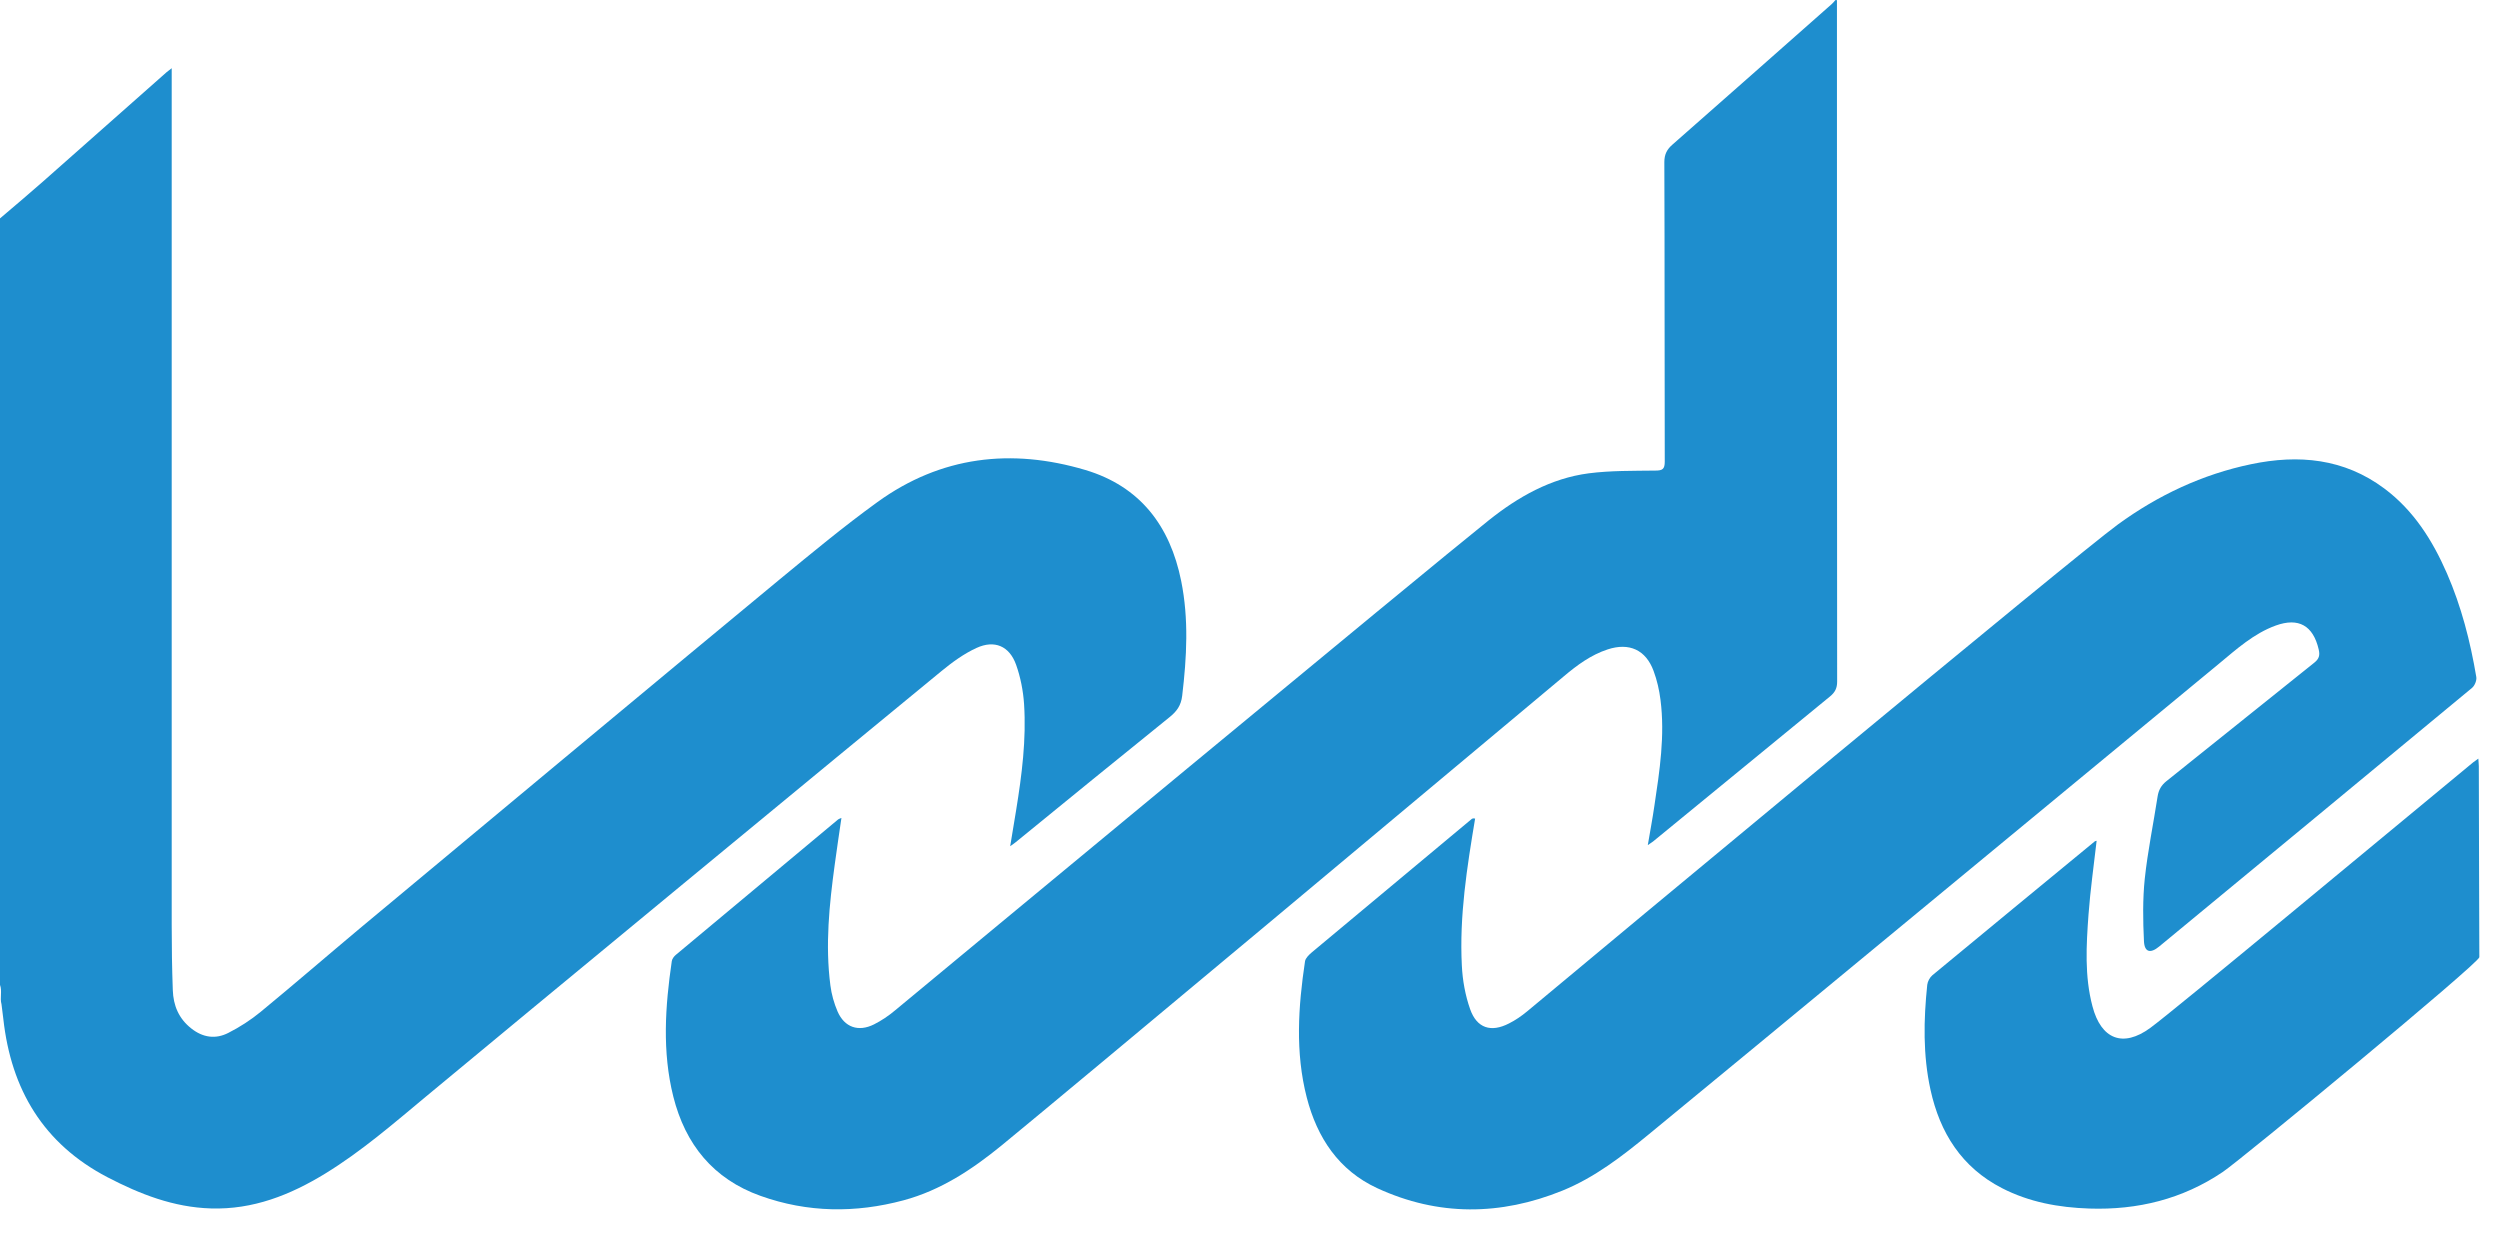 <?xml version="1.0" encoding="UTF-8"?>
<svg xmlns="http://www.w3.org/2000/svg" width="91" height="45" viewBox="0 0 91 45" fill="none">
  <path d="M0 7.95C0.509 7.515 1.026 7.083 1.527 6.641C3.04 5.305 4.553 3.966 6.065 2.627C6.102 2.594 6.146 2.564 6.25 2.483V2.896C6.25 13.152 6.25 23.412 6.25 33.672C6.25 34.462 6.261 35.251 6.29 36.041C6.309 36.598 6.504 37.074 6.962 37.435C7.386 37.771 7.851 37.834 8.312 37.597C8.725 37.387 9.127 37.129 9.485 36.834C10.706 35.83 11.902 34.794 13.115 33.779C15.329 31.931 25.497 23.468 28.374 21.095C29.544 20.132 30.713 19.162 31.942 18.273C34.251 16.605 36.812 16.307 39.505 17.107C41.508 17.705 42.593 19.151 42.995 21.147C43.275 22.534 43.198 23.925 43.032 25.323C42.991 25.681 42.833 25.895 42.571 26.105C40.7 27.614 38.837 29.134 36.974 30.654C36.926 30.695 36.874 30.728 36.771 30.802C36.849 30.326 36.919 29.902 36.989 29.481C37.195 28.205 37.361 26.921 37.276 25.626C37.243 25.142 37.147 24.648 36.985 24.194C36.742 23.515 36.199 23.283 35.543 23.586C35.085 23.796 34.661 24.106 34.27 24.427C31.138 26.994 18.627 37.317 15.506 39.914C14.322 40.899 13.16 41.907 11.843 42.715C10.562 43.5 9.208 44.035 7.677 43.987C6.32 43.947 5.095 43.467 3.911 42.851C1.579 41.634 0.406 39.656 0.122 37.096C0.103 36.915 0.077 36.734 0.055 36.557C-0.011 36.325 0.085 36.081 0 35.849V7.958V7.95Z" fill="#1E8ECE"></path>
  <path d="M66.865 0C66.865 8.271 66.865 16.543 66.872 24.81C66.872 25.05 66.795 25.201 66.614 25.349C64.463 27.109 62.316 28.872 60.169 30.632C60.128 30.665 60.084 30.688 59.98 30.761C60.069 30.237 60.154 29.784 60.22 29.33C60.412 28.053 60.608 26.773 60.442 25.474C60.397 25.117 60.316 24.759 60.191 24.423C59.907 23.652 59.302 23.383 58.523 23.637C57.911 23.837 57.409 24.209 56.922 24.619C52.768 28.098 39.147 39.49 36.469 41.685C35.399 42.56 34.248 43.327 32.886 43.692C31.138 44.161 29.396 44.142 27.684 43.53C25.965 42.917 24.947 41.659 24.508 39.914C24.099 38.276 24.213 36.631 24.453 34.986C24.464 34.904 24.534 34.812 24.6 34.757C26.567 33.111 28.537 31.47 30.507 29.828C30.529 29.809 30.562 29.802 30.628 29.773C30.544 30.355 30.459 30.913 30.385 31.466C30.186 32.927 30.035 34.395 30.226 35.867C30.267 36.192 30.359 36.52 30.488 36.819C30.739 37.395 31.245 37.572 31.813 37.288C32.086 37.151 32.348 36.974 32.584 36.775C34.369 35.295 51.908 20.76 54.188 18.941C55.255 18.089 56.446 17.41 57.83 17.229C58.63 17.126 59.446 17.14 60.257 17.129C60.519 17.129 60.597 17.074 60.597 16.801C60.586 13.167 60.597 9.533 60.582 5.903C60.582 5.615 60.678 5.434 60.888 5.254C62.821 3.556 64.751 1.848 66.68 0.144C66.728 0.103 66.765 0.052 66.806 0.004H66.868L66.865 0Z" fill="#1E8ECE"></path>
  <path d="M53.694 29.798C53.399 31.569 53.118 33.344 53.211 35.144C53.236 35.679 53.336 36.233 53.513 36.734C53.757 37.428 54.273 37.59 54.926 37.254C55.162 37.136 55.387 36.981 55.59 36.812C58.294 34.554 75.487 20.258 77.099 19.085C78.549 18.03 80.165 17.266 81.939 16.897C83.673 16.535 85.322 16.687 86.79 17.782C87.857 18.579 88.543 19.668 89.067 20.867C89.594 22.077 89.919 23.346 90.137 24.641C90.159 24.762 90.081 24.958 89.982 25.039C86.189 28.183 82.393 31.318 78.593 34.454C78.276 34.716 78.058 34.665 78.04 34.255C78.003 33.502 77.992 32.739 78.069 31.99C78.176 30.983 78.383 29.99 78.537 28.99C78.574 28.754 78.67 28.585 78.859 28.433C80.655 27.002 82.441 25.556 84.237 24.124C84.418 23.98 84.451 23.851 84.4 23.637C84.197 22.77 83.669 22.468 82.835 22.77C82.035 23.062 81.415 23.626 80.773 24.157C76.519 27.666 62.685 39.103 60.006 41.298C59.04 42.091 58.044 42.862 56.874 43.338C54.62 44.253 52.351 44.275 50.13 43.249C48.728 42.6 47.942 41.409 47.566 39.948C47.142 38.302 47.256 36.642 47.503 34.989C47.522 34.875 47.644 34.757 47.743 34.672C49.684 33.049 51.632 31.429 53.576 29.806C53.613 29.787 53.65 29.784 53.69 29.798" fill="#1E8ECE"></path>
  <path d="M76.317 30.606C76.214 31.51 76.088 32.396 76.022 33.288C75.941 34.406 75.874 35.528 76.166 36.631C76.479 37.826 77.272 38.147 78.269 37.417C79.132 36.789 86.935 30.296 90.026 27.747C90.074 27.71 90.126 27.677 90.211 27.614C90.218 27.732 90.229 27.81 90.229 27.887C90.237 30.208 90.237 32.525 90.248 34.842C90.248 35.052 81.585 42.205 80.91 42.659C79.445 43.648 77.811 44.05 76.051 43.991C74.937 43.954 73.864 43.759 72.868 43.246C71.406 42.493 70.613 41.235 70.27 39.667C69.993 38.402 70.019 37.121 70.152 35.845C70.167 35.723 70.244 35.579 70.34 35.498C72.307 33.868 74.281 32.248 76.251 30.625C76.258 30.617 76.269 30.617 76.31 30.606" fill="#1E8ECE"></path>
</svg>
